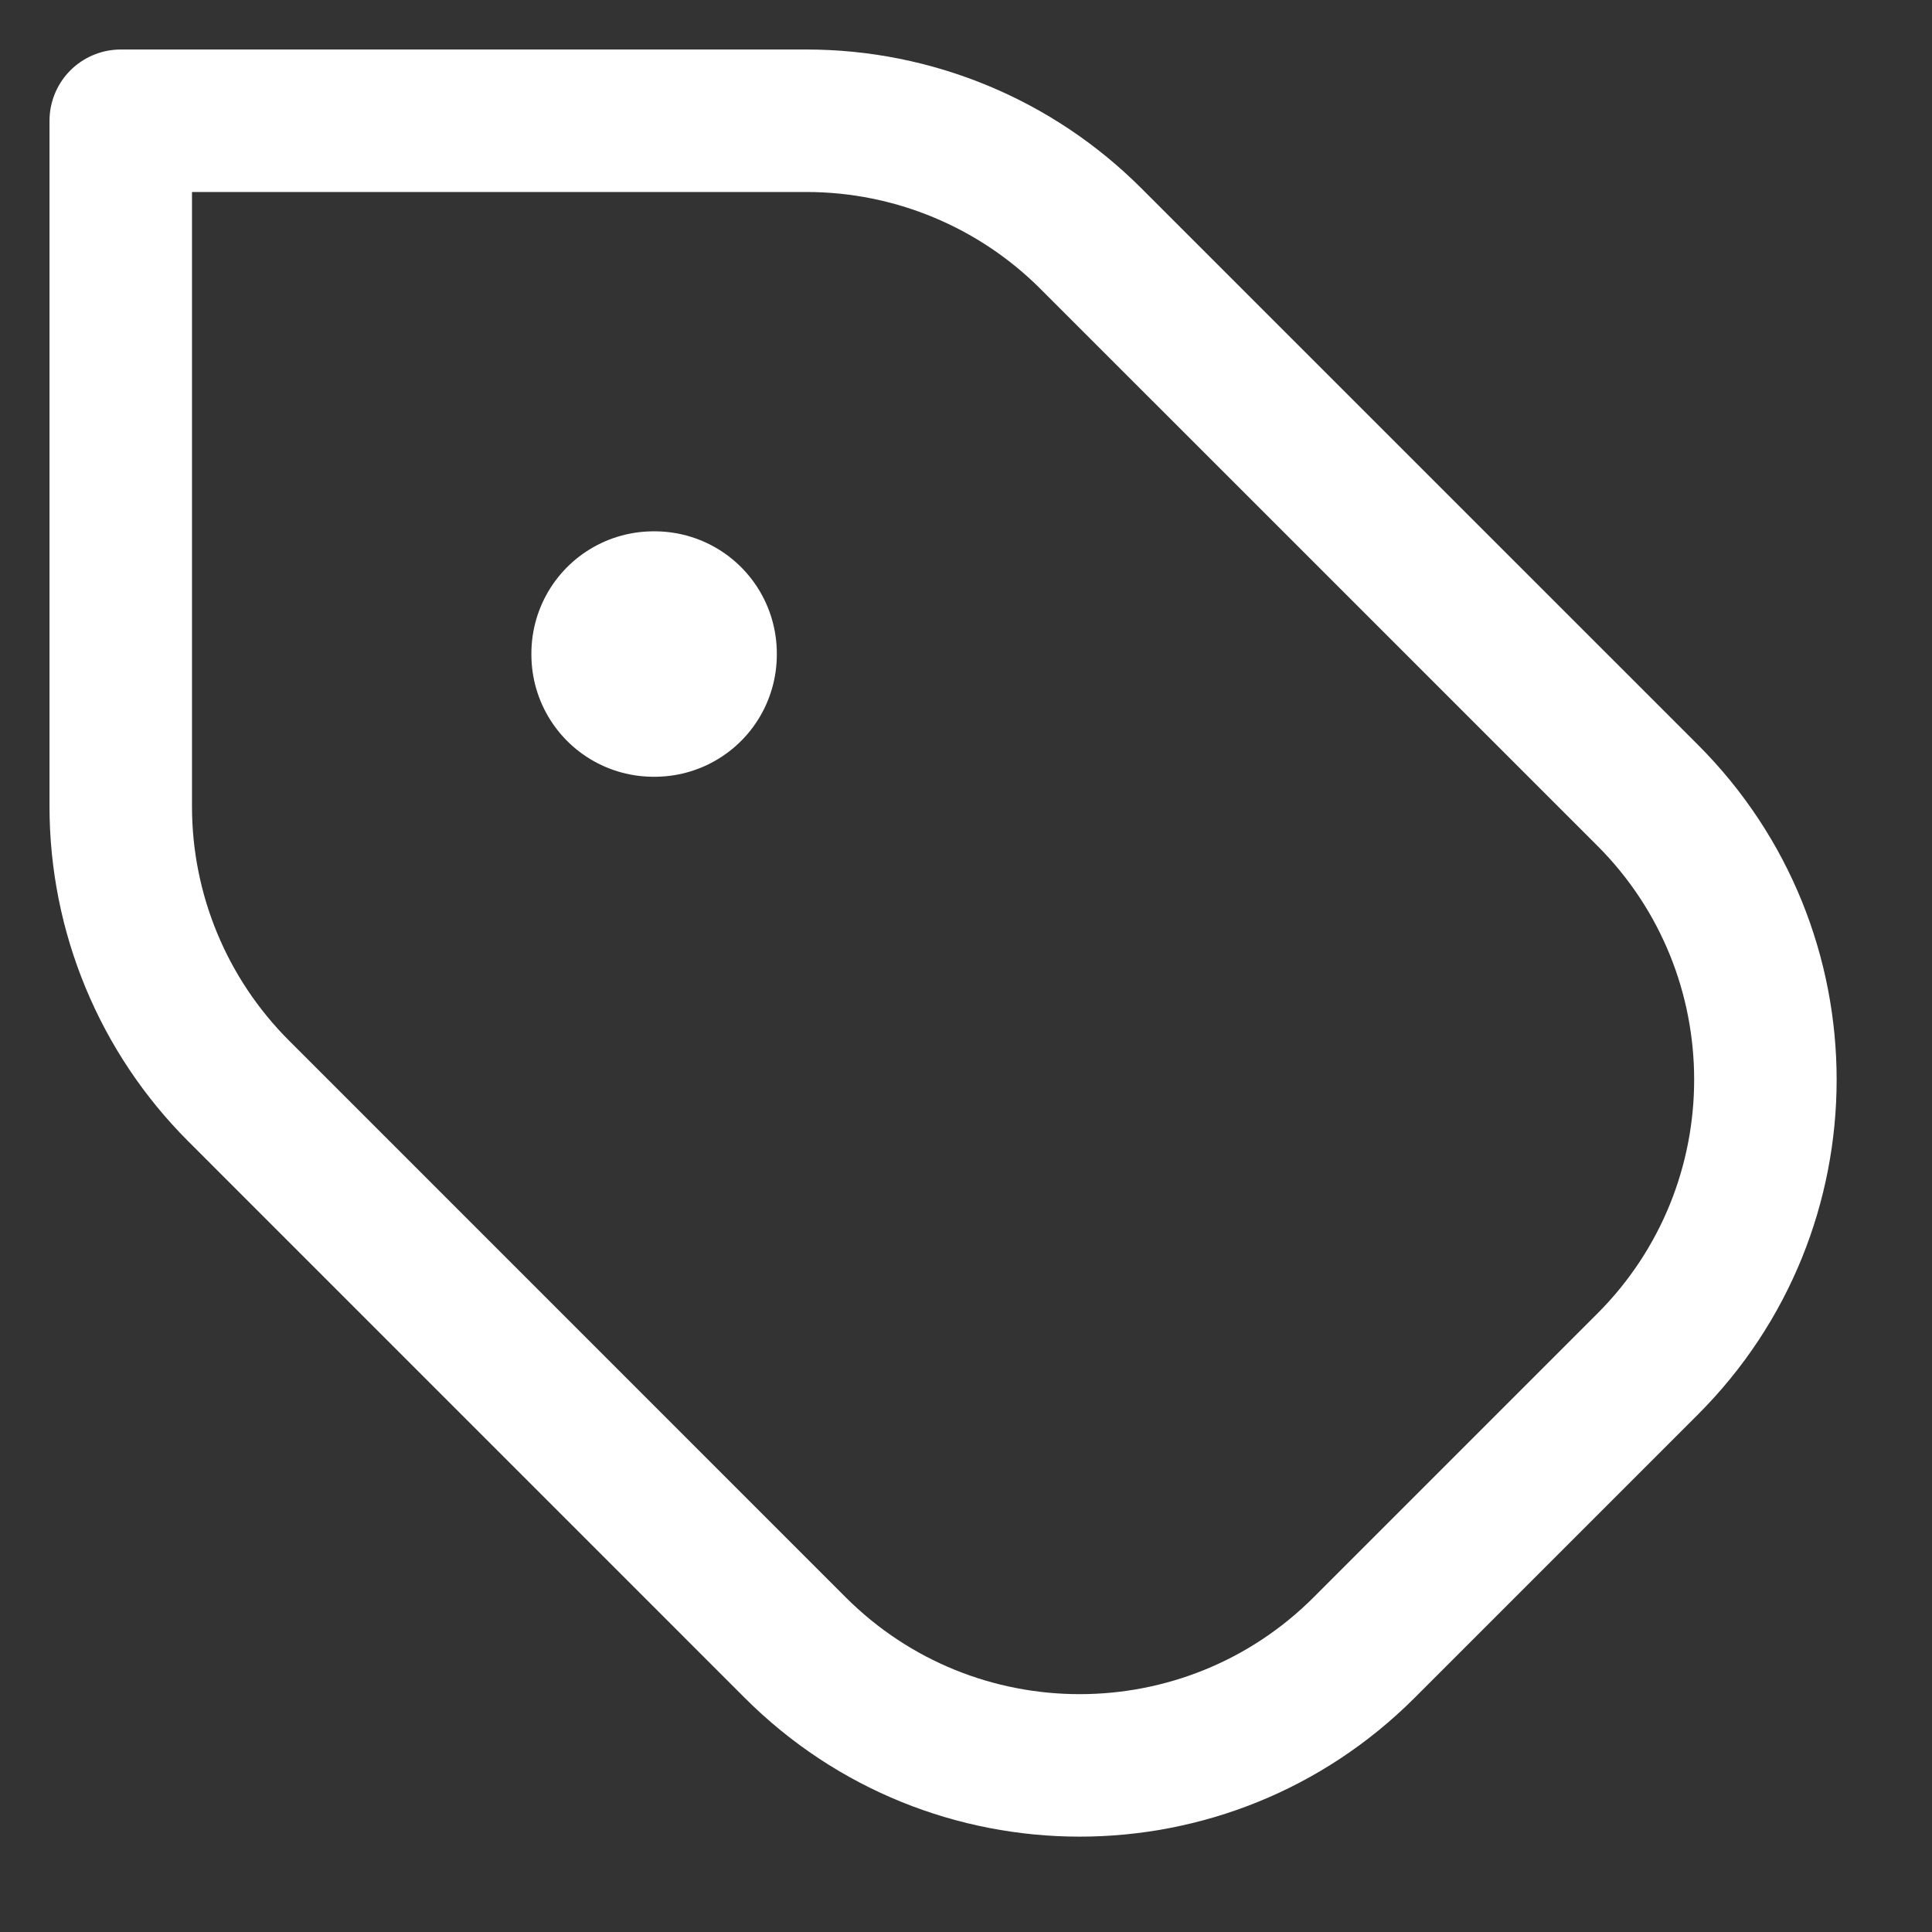 <svg xmlns="http://www.w3.org/2000/svg" fill="none" viewBox="0 0 32 32" height="32" width="32">
<rect x="0" y="0" width="32" height="32" fill="#333333" stroke="none"/>
<path stroke-linejoin="round" stroke-linecap="round" stroke-width="2.36" stroke="white" d="M18.069 3.952C16.82 2.702 15.125 2 13.358 2H2V13.358C2 15.125 2.702 16.82 3.952 18.069L13.171 27.289C15.773 29.891 19.992 29.891 22.594 27.289L27.289 22.594C29.891 19.992 29.891 15.773 27.289 13.171L18.069 3.952Z"></path>
<rect stroke-linejoin="round" stroke-width="4.045" stroke="white" height="0.02" width="0.02" y="10.823" x="10.824"></rect>
</svg>

